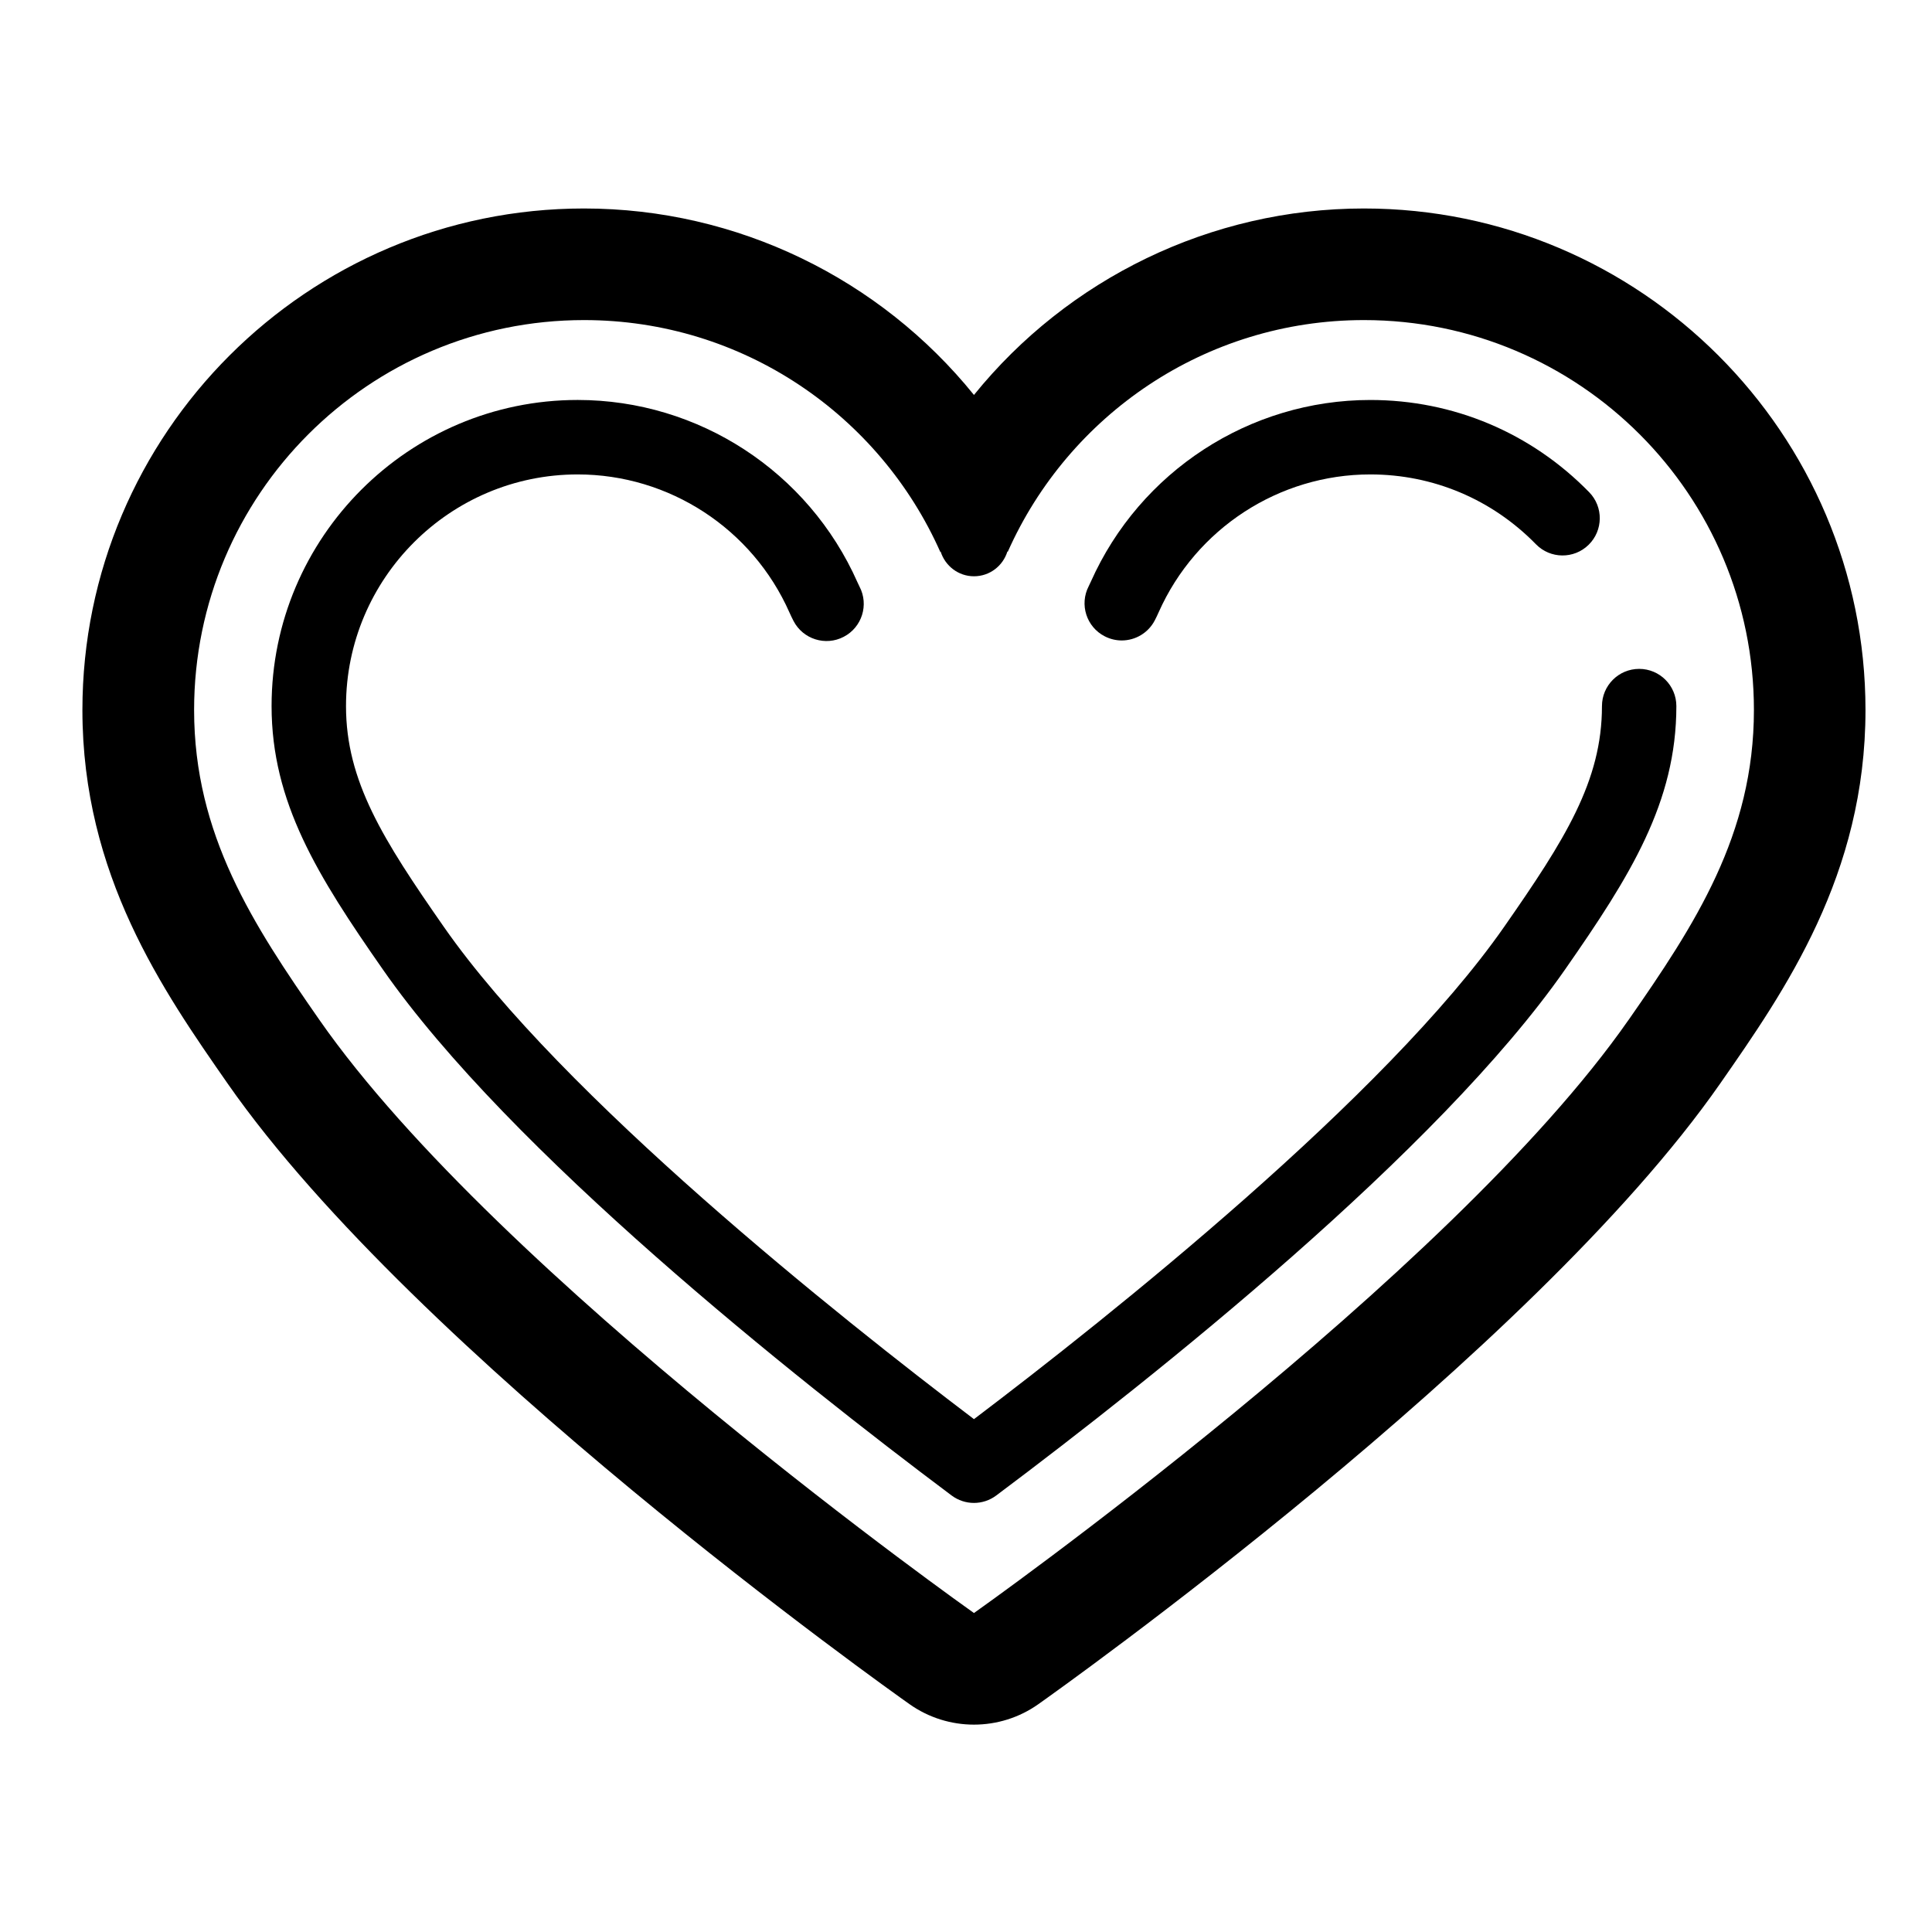 <?xml version="1.0" encoding="UTF-8"?>
<!-- Uploaded to: ICON Repo, www.svgrepo.com, Generator: ICON Repo Mixer Tools -->
<svg fill="#000000" width="800px" height="800px" version="1.1" viewBox="144 144 512 512" xmlns="http://www.w3.org/2000/svg">
 <g>
  <path d="m505.46 199.25c-40.656 0-78.465 18.656-103.35 49.414-24.867-30.762-62.664-49.414-103.35-49.414-73.293 0-132.92 59.621-132.92 132.91 0 43.719 21.355 74.398 38.52 99.039 49.906 71.578 175.35 160.66 180.67 164.42 5.117 3.621 11.105 5.426 17.074 5.426 5.984 0 11.965-1.805 17.078-5.426 5.316-3.758 130.77-92.848 180.65-164.42 17.176-24.652 38.543-55.316 38.543-99.039 0-73.293-59.633-132.91-132.92-132.91zm70.121 215.04c-47.504 68.156-173.47 157.18-173.47 157.18s-125.96-89.027-173.46-157.18c-17.523-25.164-33.211-49.082-33.211-82.125 0-57.062 46.262-103.34 103.34-103.34 42.18 0 78.395 25.305 94.453 61.539v-0.18h0.047c1.195 3.777 4.684 6.535 8.836 6.535 4.168 0 7.664-2.754 8.848-6.535h0.125c16.09-36.125 52.262-61.359 94.379-61.359 57.055 0 103.34 46.281 103.34 103.34 0 33.047-15.688 56.961-33.215 82.125z"/>
  <path d="m436.77 312.63c1.441 0.742 2.988 1.098 4.504 1.098 3.57 0 7.031-1.965 8.777-5.367 0.359-0.699 0.699-1.395 1.023-2.141 9.879-22.168 31.887-36.492 56.07-36.492 16.641 0 32.23 6.578 43.898 18.504 3.797 3.898 10.055 3.969 13.945 0.16 3.894-3.812 3.969-10.047 0.168-13.945-15.41-15.77-36.004-24.449-58.008-24.449-31.965 0-61.035 18.918-74.074 48.176-0.176 0.395-0.359 0.797-0.559 1.184-2.5 4.844-0.594 10.793 4.254 13.273z"/>
  <path d="m578.4 321.26c-5.453 0-9.863 4.418-9.863 9.863 0 19.863-9.789 35.355-25.926 58.504-31.383 45.031-104.68 103.34-140.5 130.46-35.812-27.141-109.12-85.449-140.49-130.46-16.137-23.148-25.926-38.629-25.926-58.504 0-33.852 27.543-61.395 61.395-61.395 24.242 0 46.27 14.367 56.105 36.551 0.348 0.785 0.715 1.551 1.102 2.297 2.519 4.832 8.484 6.707 13.301 4.18 4.832-2.508 6.707-8.48 4.18-13.297-0.188-0.359-0.359-0.73-0.539-1.145-13.012-29.352-42.117-48.32-74.152-48.32-44.723 0-81.117 36.391-81.117 81.117 0 25.527 12.207 45.031 29.469 69.781 33.59 48.211 108.87 108.05 150.75 139.43 1.758 1.309 3.836 1.969 5.91 1.969 2.086 0 4.16-0.66 5.91-1.969 41.883-31.383 117.18-91.211 150.77-139.43 17.262-24.762 29.473-44.258 29.473-69.781-0.004-5.434-4.418-9.852-9.859-9.852z"/>
 </g>
</svg>